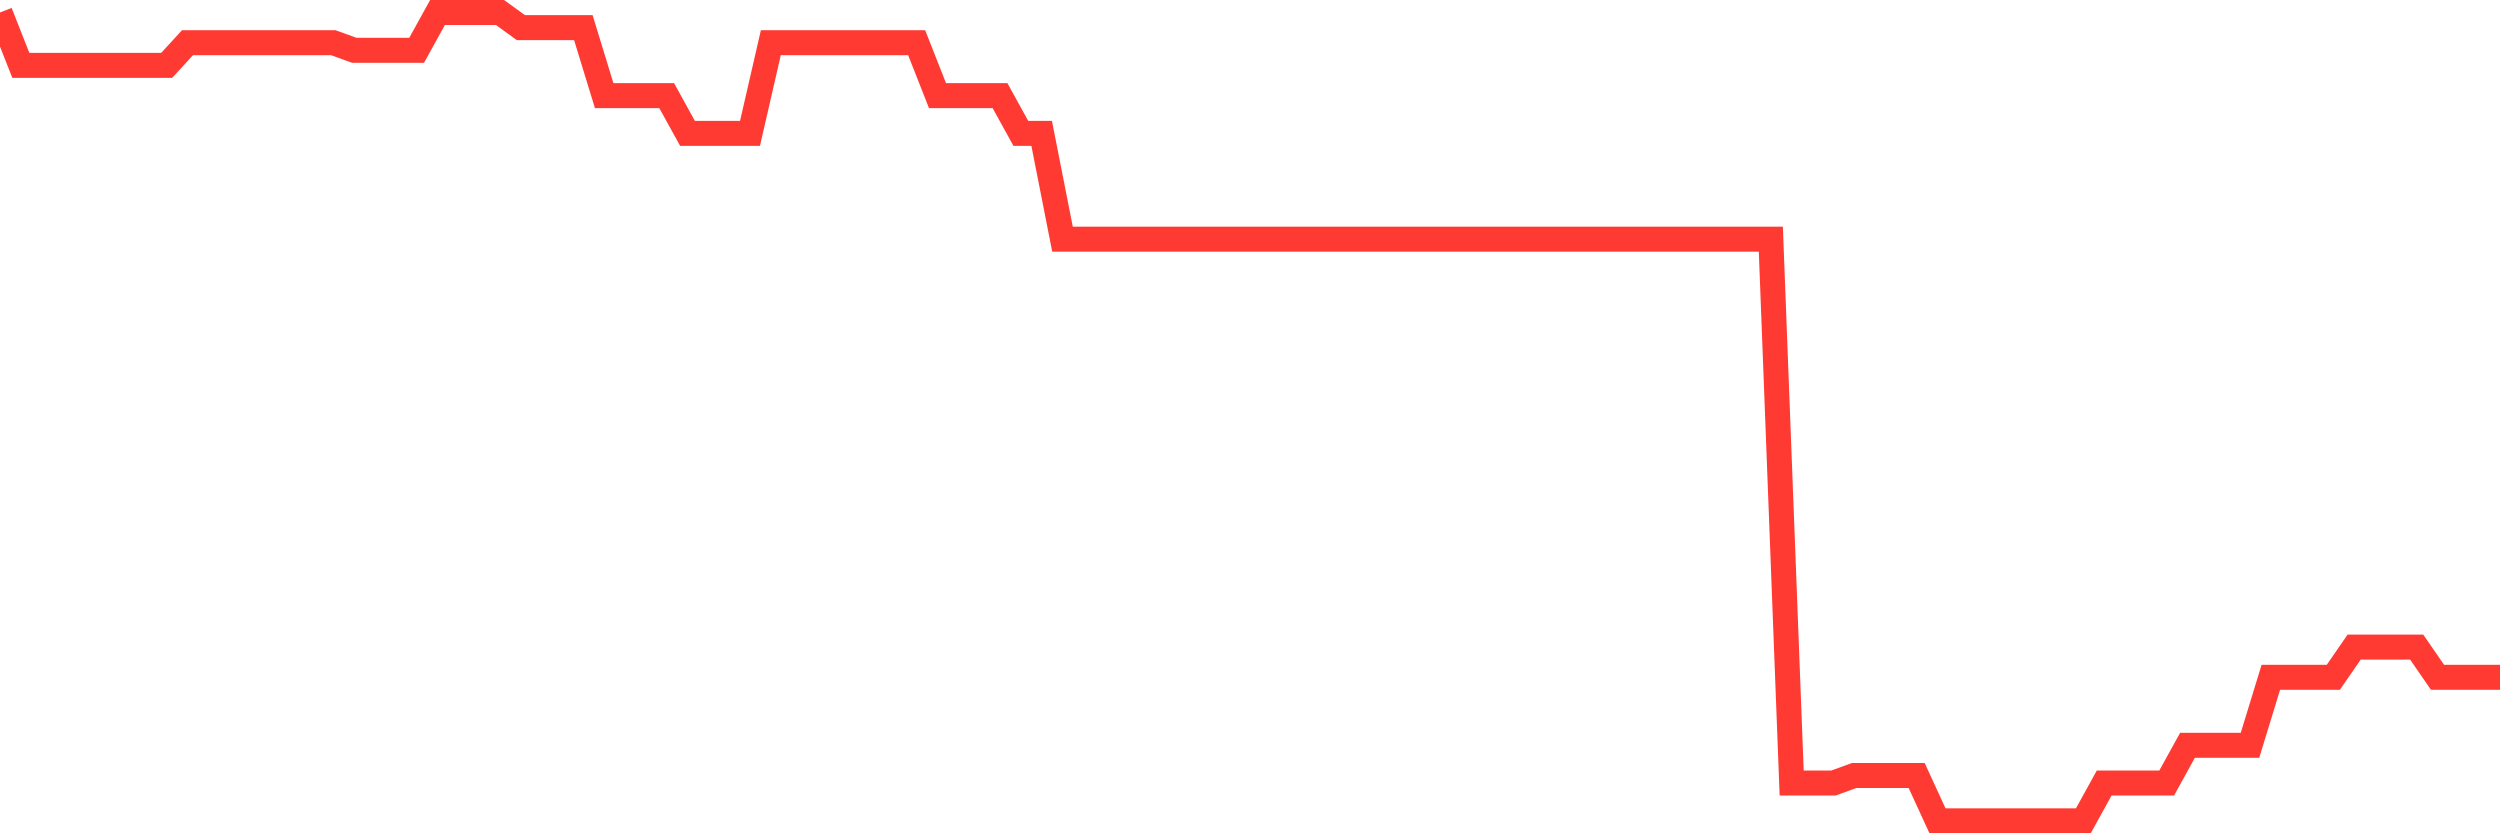 <svg
  xmlns="http://www.w3.org/2000/svg"
  xmlns:xlink="http://www.w3.org/1999/xlink"
  width="120"
  height="40"
  viewBox="0 0 120 40"
  preserveAspectRatio="none"
>
  <polyline
    points="0,0.6 1,3.138 2,3.138 3,3.138 4,3.138 5,3.138 6,3.138 7,3.138 8,3.138 9,2.05 10,2.05 11,2.05 12,2.05 13,2.05 14,2.05 15,2.05 16,2.05 17,2.413 18,2.413 19,2.413 20,2.413 21,0.6 22,0.6 23,0.6 24,0.6 25,1.325 26,1.325 27,1.325 28,1.325 29,4.589 30,4.589 31,4.589 32,4.589 33,6.402 34,6.402 35,6.402 36,6.402 37,2.05 38,2.05 39,2.05 40,2.05 41,2.05 42,2.05 43,2.05 44,2.05 45,4.589 46,4.589 47,4.589 48,4.589 49,6.402 50,6.402 51,11.479 52,11.479 53,11.479 54,11.479 55,11.479 56,11.479 57,11.479 58,11.479 59,11.479 60,11.479 61,11.479 62,11.479 63,11.479 64,11.479 65,11.479 66,11.479 67,11.479 68,11.479 69,11.479 70,11.479 71,11.479 72,11.479 73,11.479 74,11.479 75,11.479 76,11.479 77,11.479 78,11.479 79,11.479 80,11.479 81,11.479 82,11.479 83,11.479 84,11.479 85,11.479 86,37.587 87,37.587 88,37.587 89,37.224 90,37.224 91,37.224 92,37.224 93,39.4 94,39.4 95,39.4 96,39.4 97,39.4 98,39.4 99,39.4 100,39.4 101,37.587 102,37.587 103,37.587 104,37.587 105,35.774 106,35.774 107,35.774 108,35.774 109,32.51 110,32.51 111,32.51 112,32.51 113,31.06 114,31.06 115,31.06 116,31.06 117,32.51 118,32.51 119,32.51 120,32.51"
    fill="none"
    stroke="#ff3a33"
    stroke-width="1.2"
  >
  </polyline>
</svg>